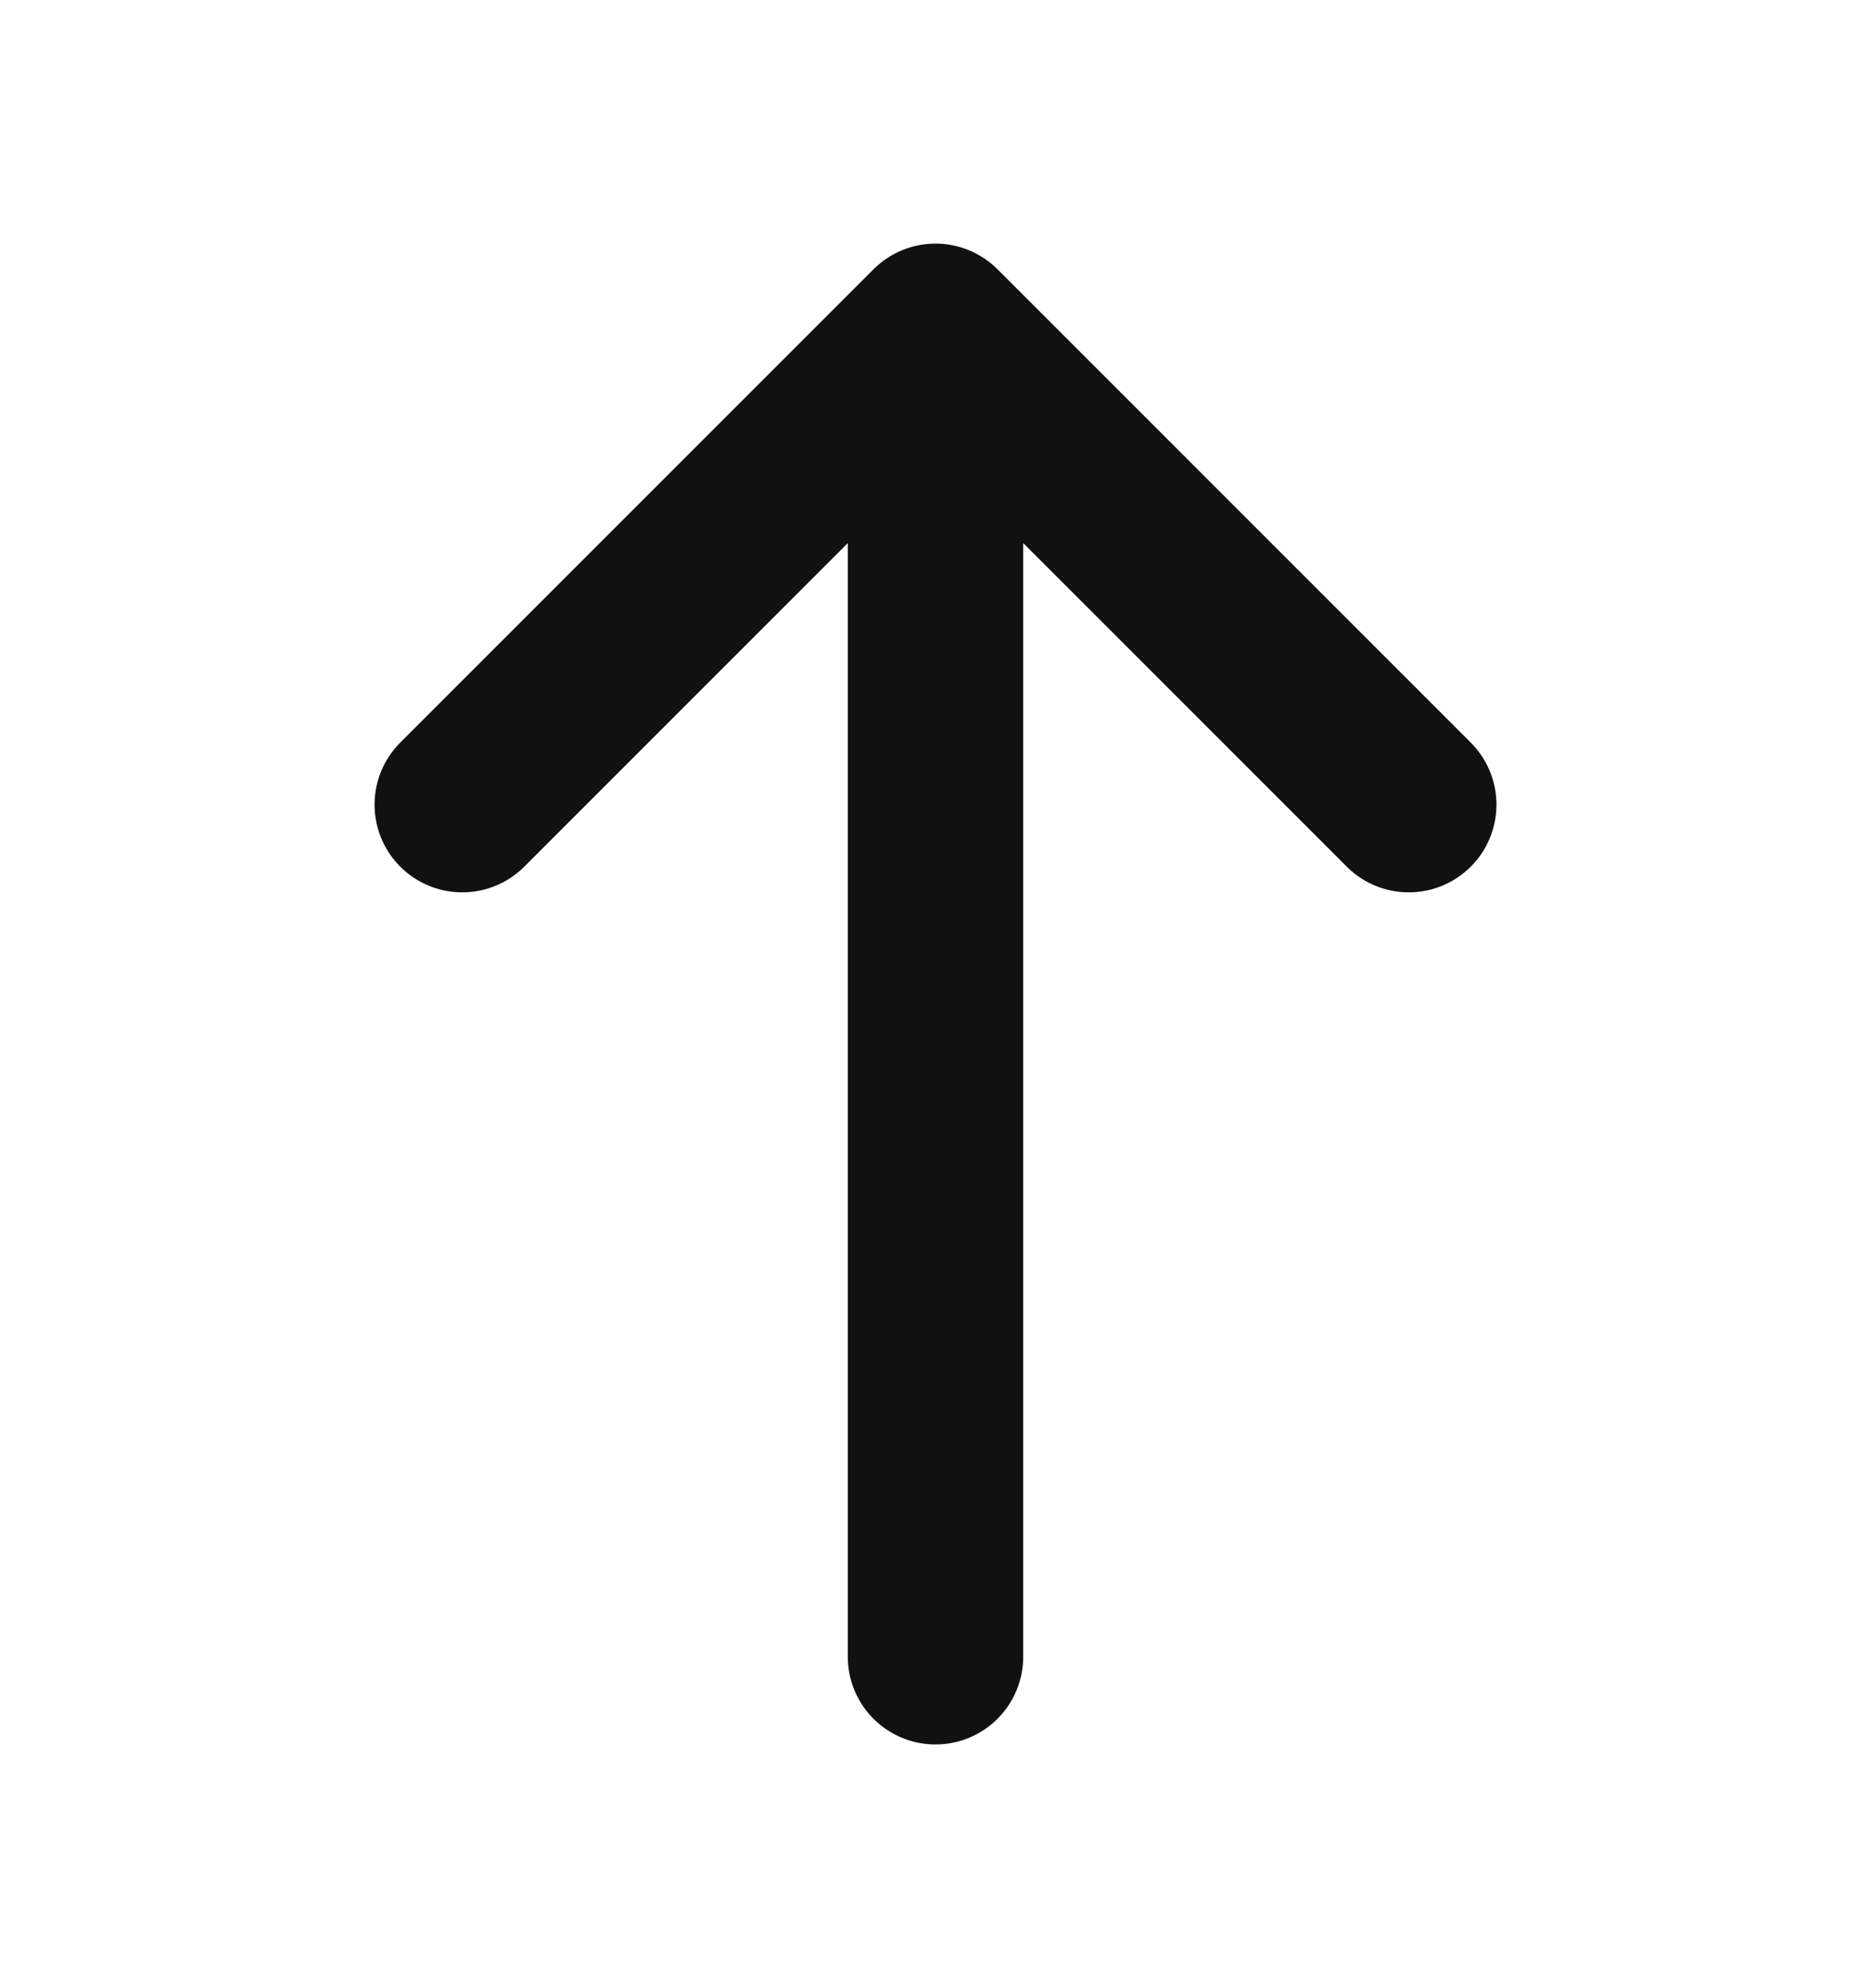 <svg width="16" height="17" viewBox="0 0 16 17" fill="none" xmlns="http://www.w3.org/2000/svg">
<path d="M3.953 6.88L8 2.833L12.047 6.88" stroke="#111111" stroke-width="1.5" stroke-miterlimit="10" stroke-linecap="round" stroke-linejoin="round"/>
<path d="M8 14.166L8 2.946" stroke="#111111" stroke-width="1.5" stroke-miterlimit="10" stroke-linecap="round" stroke-linejoin="round"/>
</svg>
